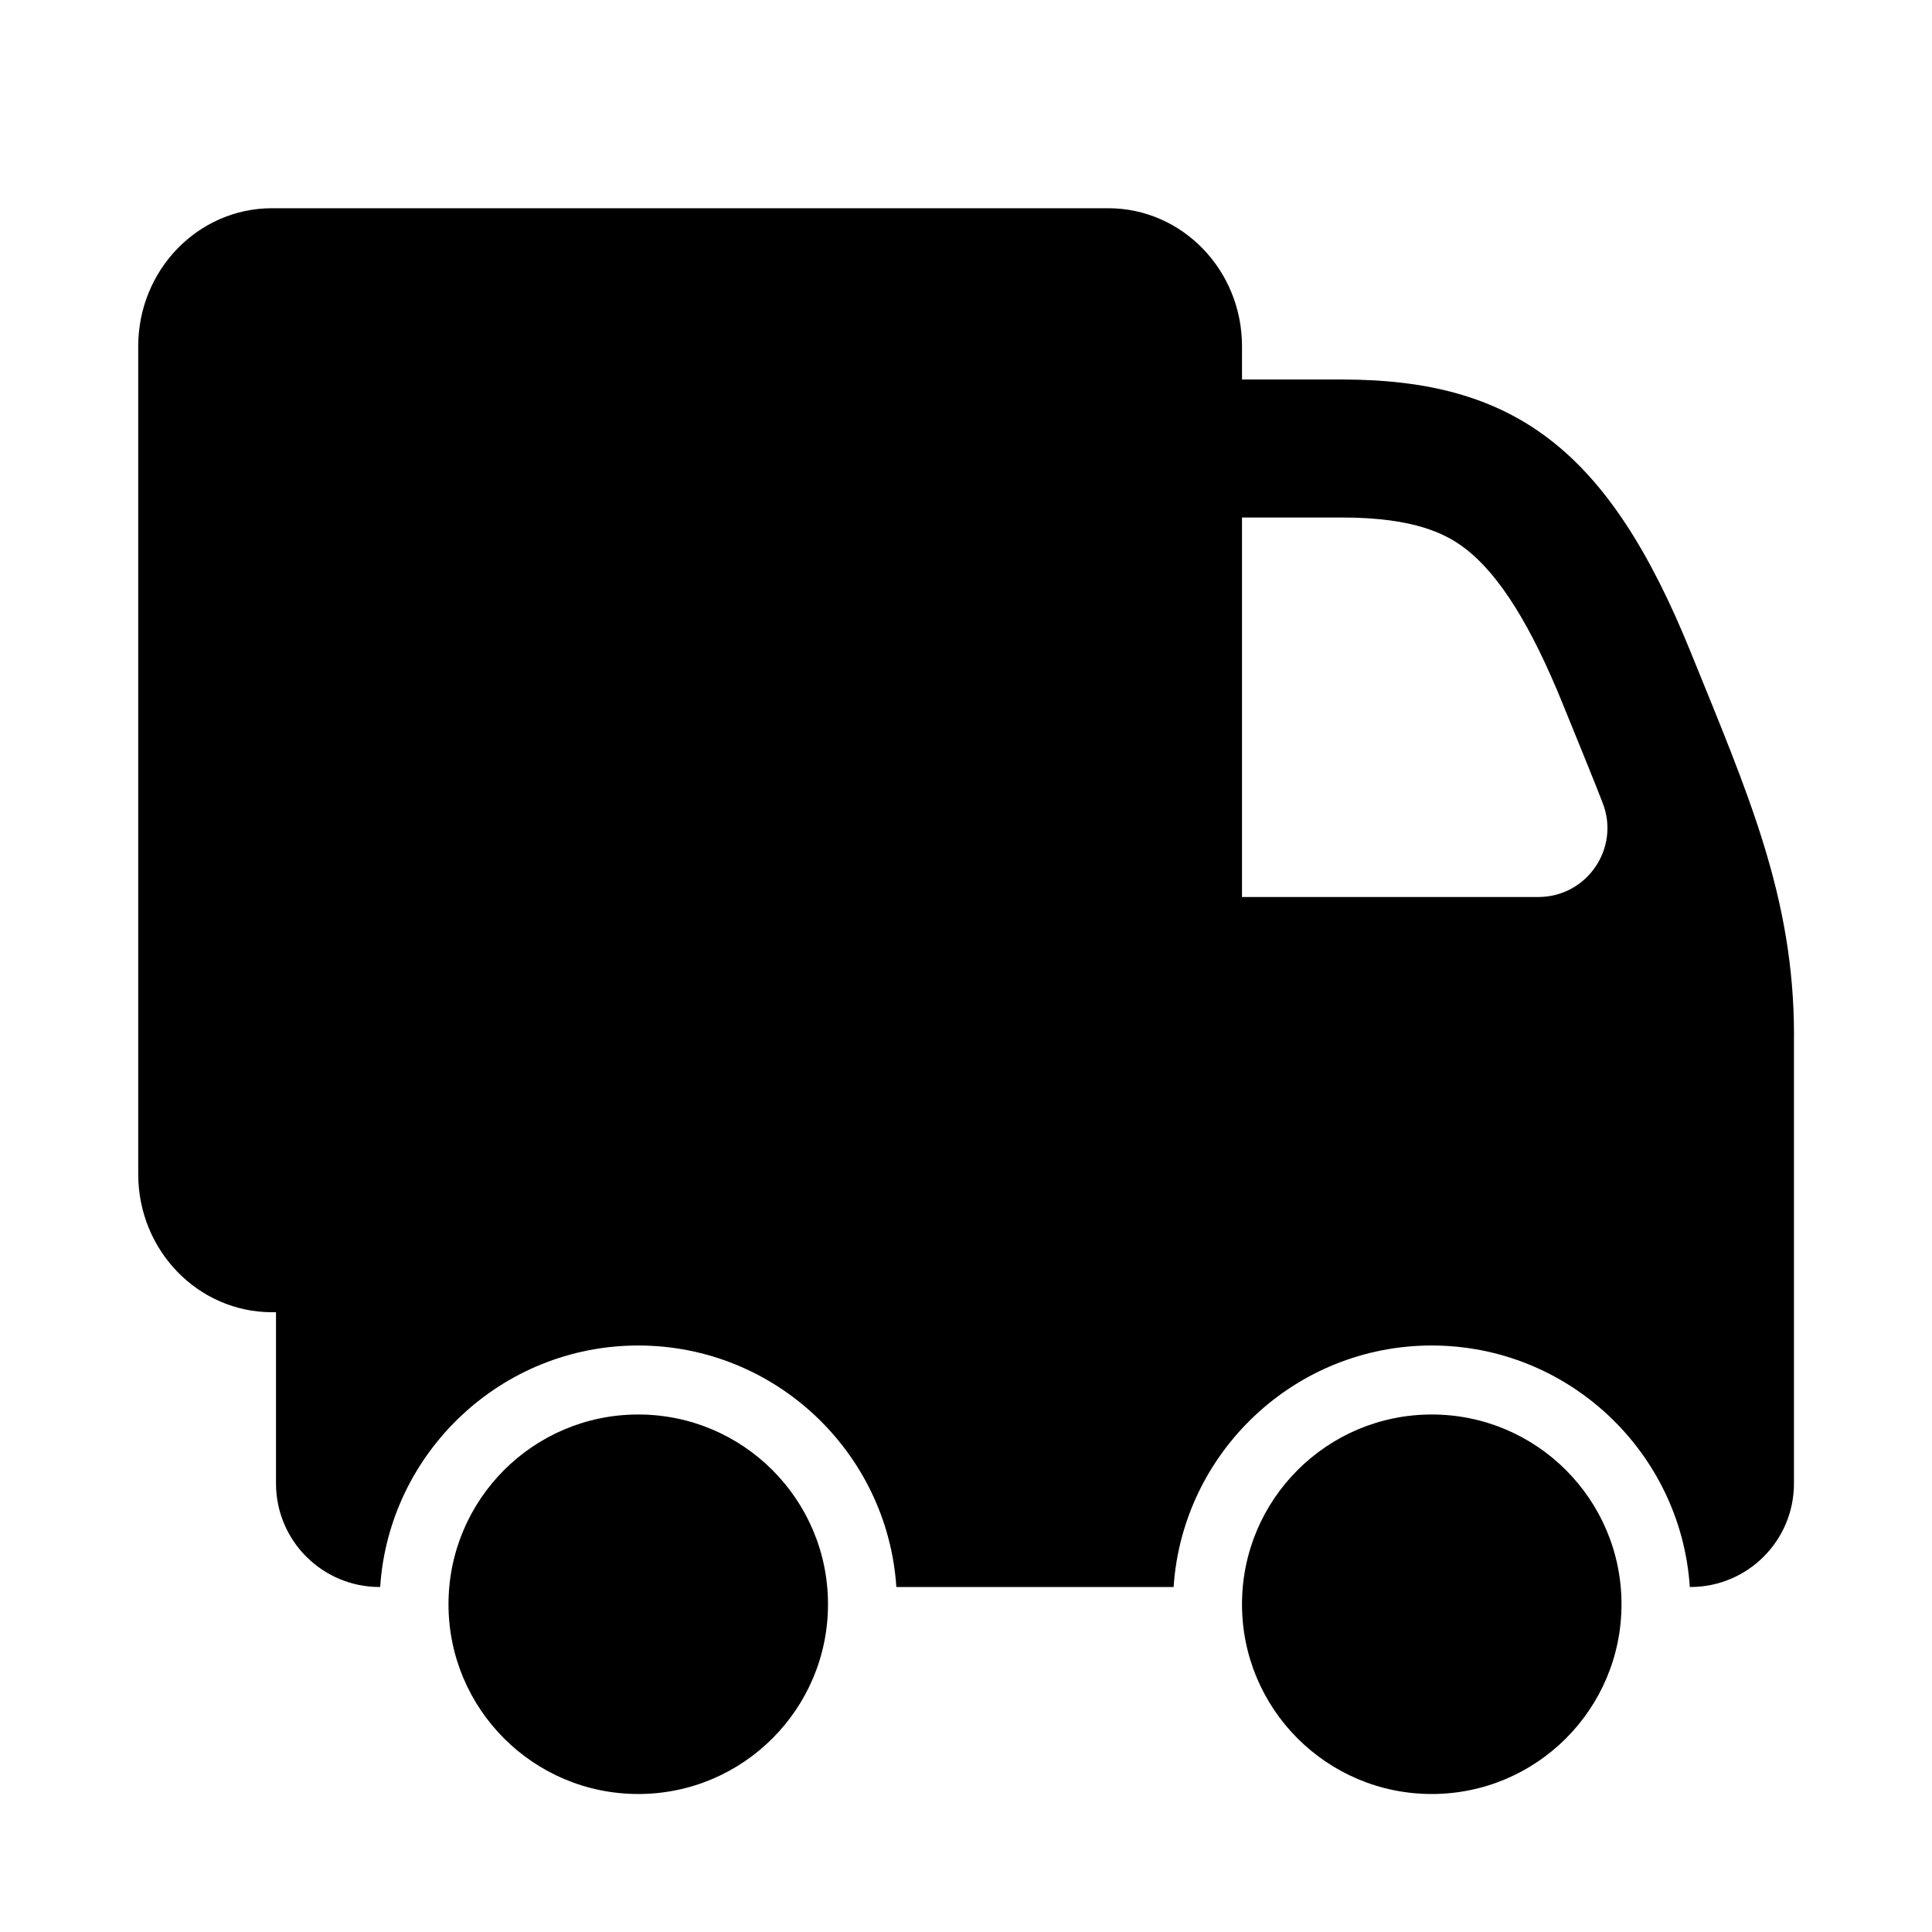 <svg xmlns="http://www.w3.org/2000/svg" viewBox="0 0 504 504"><path d="M468 270c0-36-12-63-27-100-21.42-52.83-46-71-91-71h-26v-8.68c0-19.88-15.63-36-34.9-36H70.96c-19.28 0-34.9 16.12-34.9 36v216c0 19.88 15.62 36 34.9 36H72V387c0 14.91 12.09 27 27 27h.17c2.33-35.13 31.63-63 67.33-63s65.01 27.87 67.33 63h72.33c2.33-35.13 31.63-63 67.33-63s65.01 27.87 67.33 63h.17c14.91 0 27-12.09 27-27V270zm-66.68-36H324v-99h26c19.26 0 27.41 4.38 32.35 8.19 8.75 6.75 17.02 19.94 25.28 40.33.97 2.39 1.92 4.74 2.87 7.05 2.74 6.73 5.29 12.98 7.59 18.9 4.6 11.8-4.11 24.53-16.78 24.53z"/><circle cx="166.5" cy="418.5" r="49.5"/><circle cx="373.5" cy="418.5" r="49.5"/></svg>